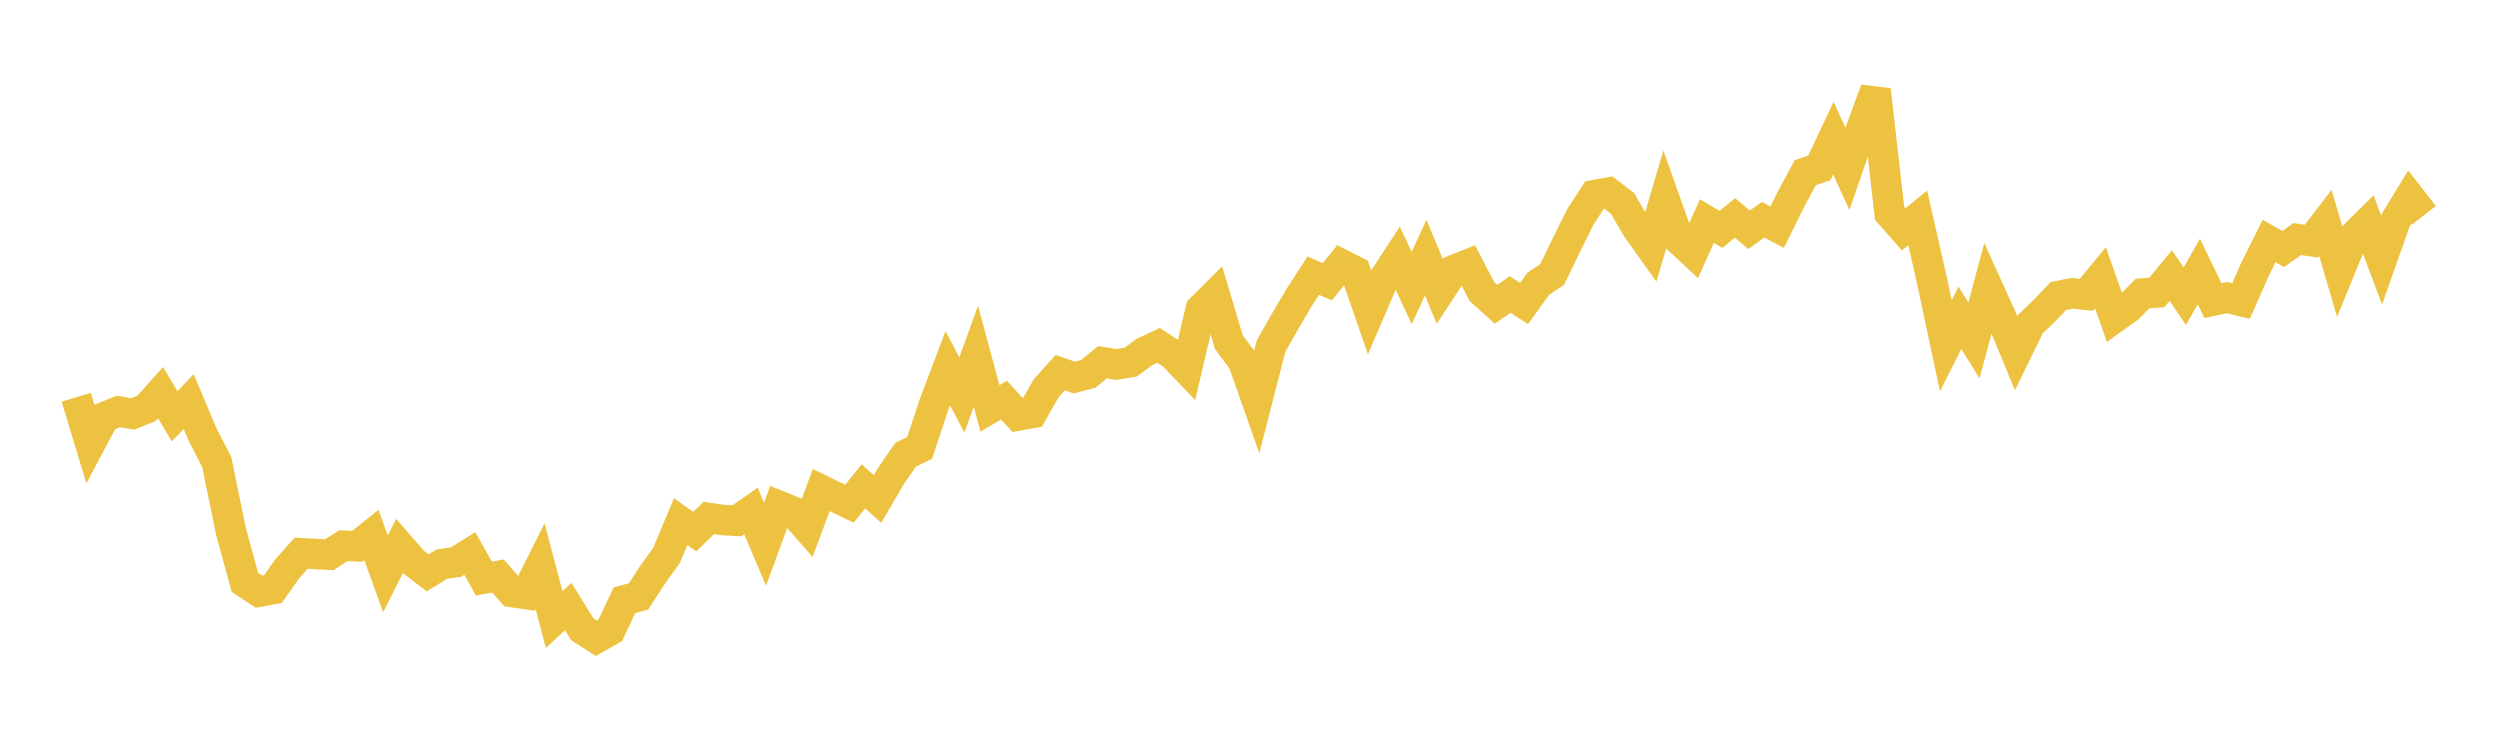 <svg width="164" height="48" xmlns="http://www.w3.org/2000/svg" xmlns:xlink="http://www.w3.org/1999/xlink"><path fill="none" stroke="rgb(237,194,64)" stroke-width="2" d="M5,26.058L5.922,29.099L6.844,27.364L7.766,26.99L8.689,27.154L9.611,26.785L10.533,25.756L11.455,27.31L12.377,26.34L13.299,28.526L14.222,30.319L15.144,34.828L16.066,38.208L16.988,38.813L17.91,38.641L18.832,37.327L19.754,36.293L20.677,36.342L21.599,36.39L22.521,35.795L23.443,35.839L24.365,35.098L25.287,37.646L26.21,35.816L27.132,36.874L28.054,37.582L28.976,37.008L29.898,36.88L30.82,36.309L31.743,37.954L32.665,37.787L33.587,38.836L34.509,38.972L35.431,37.139L36.353,40.641L37.275,39.791L38.198,41.278L39.12,41.867L40.042,41.341L40.964,39.377L41.886,39.127L42.808,37.709L43.731,36.42L44.653,34.218L45.575,34.874L46.497,33.979L47.419,34.112L48.341,34.164L49.263,33.519L50.186,35.703L51.108,33.189L52.03,33.565L52.952,34.618L53.874,32.147L54.796,32.599L55.719,33.044L56.641,31.907L57.563,32.737L58.485,31.165L59.407,29.834L60.329,29.383L61.251,26.594L62.174,24.153L63.096,25.911L64.018,23.375L64.94,26.79L65.862,26.25L66.784,27.259L67.707,27.091L68.629,25.47L69.551,24.446L70.473,24.765L71.395,24.526L72.317,23.76L73.24,23.908L74.162,23.76L75.084,23.086L76.006,22.656L76.928,23.264L77.85,24.224L78.772,20.278L79.695,19.359L80.617,22.453L81.539,23.684L82.461,26.298L83.383,22.701L84.305,21.073L85.228,19.505L86.15,18.083L87.072,18.487L87.994,17.341L88.916,17.807L89.838,20.476L90.76,18.328L91.683,16.915L92.605,18.893L93.527,16.905L94.449,19.119L95.371,17.718L96.293,17.351L97.216,19.133L98.138,19.962L99.06,19.323L99.982,19.908L100.904,18.622L101.826,18.003L102.749,16.089L103.671,14.231L104.593,12.801L105.515,12.632L106.437,13.345L107.359,14.926L108.281,16.223L109.204,13.105L110.126,15.703L111.048,16.562L111.97,14.502L112.892,15.047L113.814,14.297L114.737,15.074L115.659,14.418L116.581,14.899L117.503,13.04L118.425,11.326L119.347,11.014L120.269,9.056L121.192,11.086L122.114,8.408L123.036,5.896L123.958,13.997L124.88,15.045L125.802,14.293L126.725,18.35L127.647,22.682L128.569,20.849L129.491,22.336L130.413,18.899L131.335,20.936L132.257,23.167L133.18,21.274L134.102,20.391L135.024,19.422L135.946,19.241L136.868,19.338L137.79,18.219L138.713,20.844L139.635,20.182L140.557,19.255L141.479,19.189L142.401,18.075L143.323,19.431L144.246,17.808L145.168,19.724L146.09,19.524L147.012,19.748L147.934,17.654L148.856,15.807L149.778,16.333L150.701,15.682L151.623,15.823L152.545,14.624L153.467,17.768L154.389,15.52L155.311,14.604L156.234,17.059L157.156,14.445L158.078,12.939L159,14.127"></path></svg>
